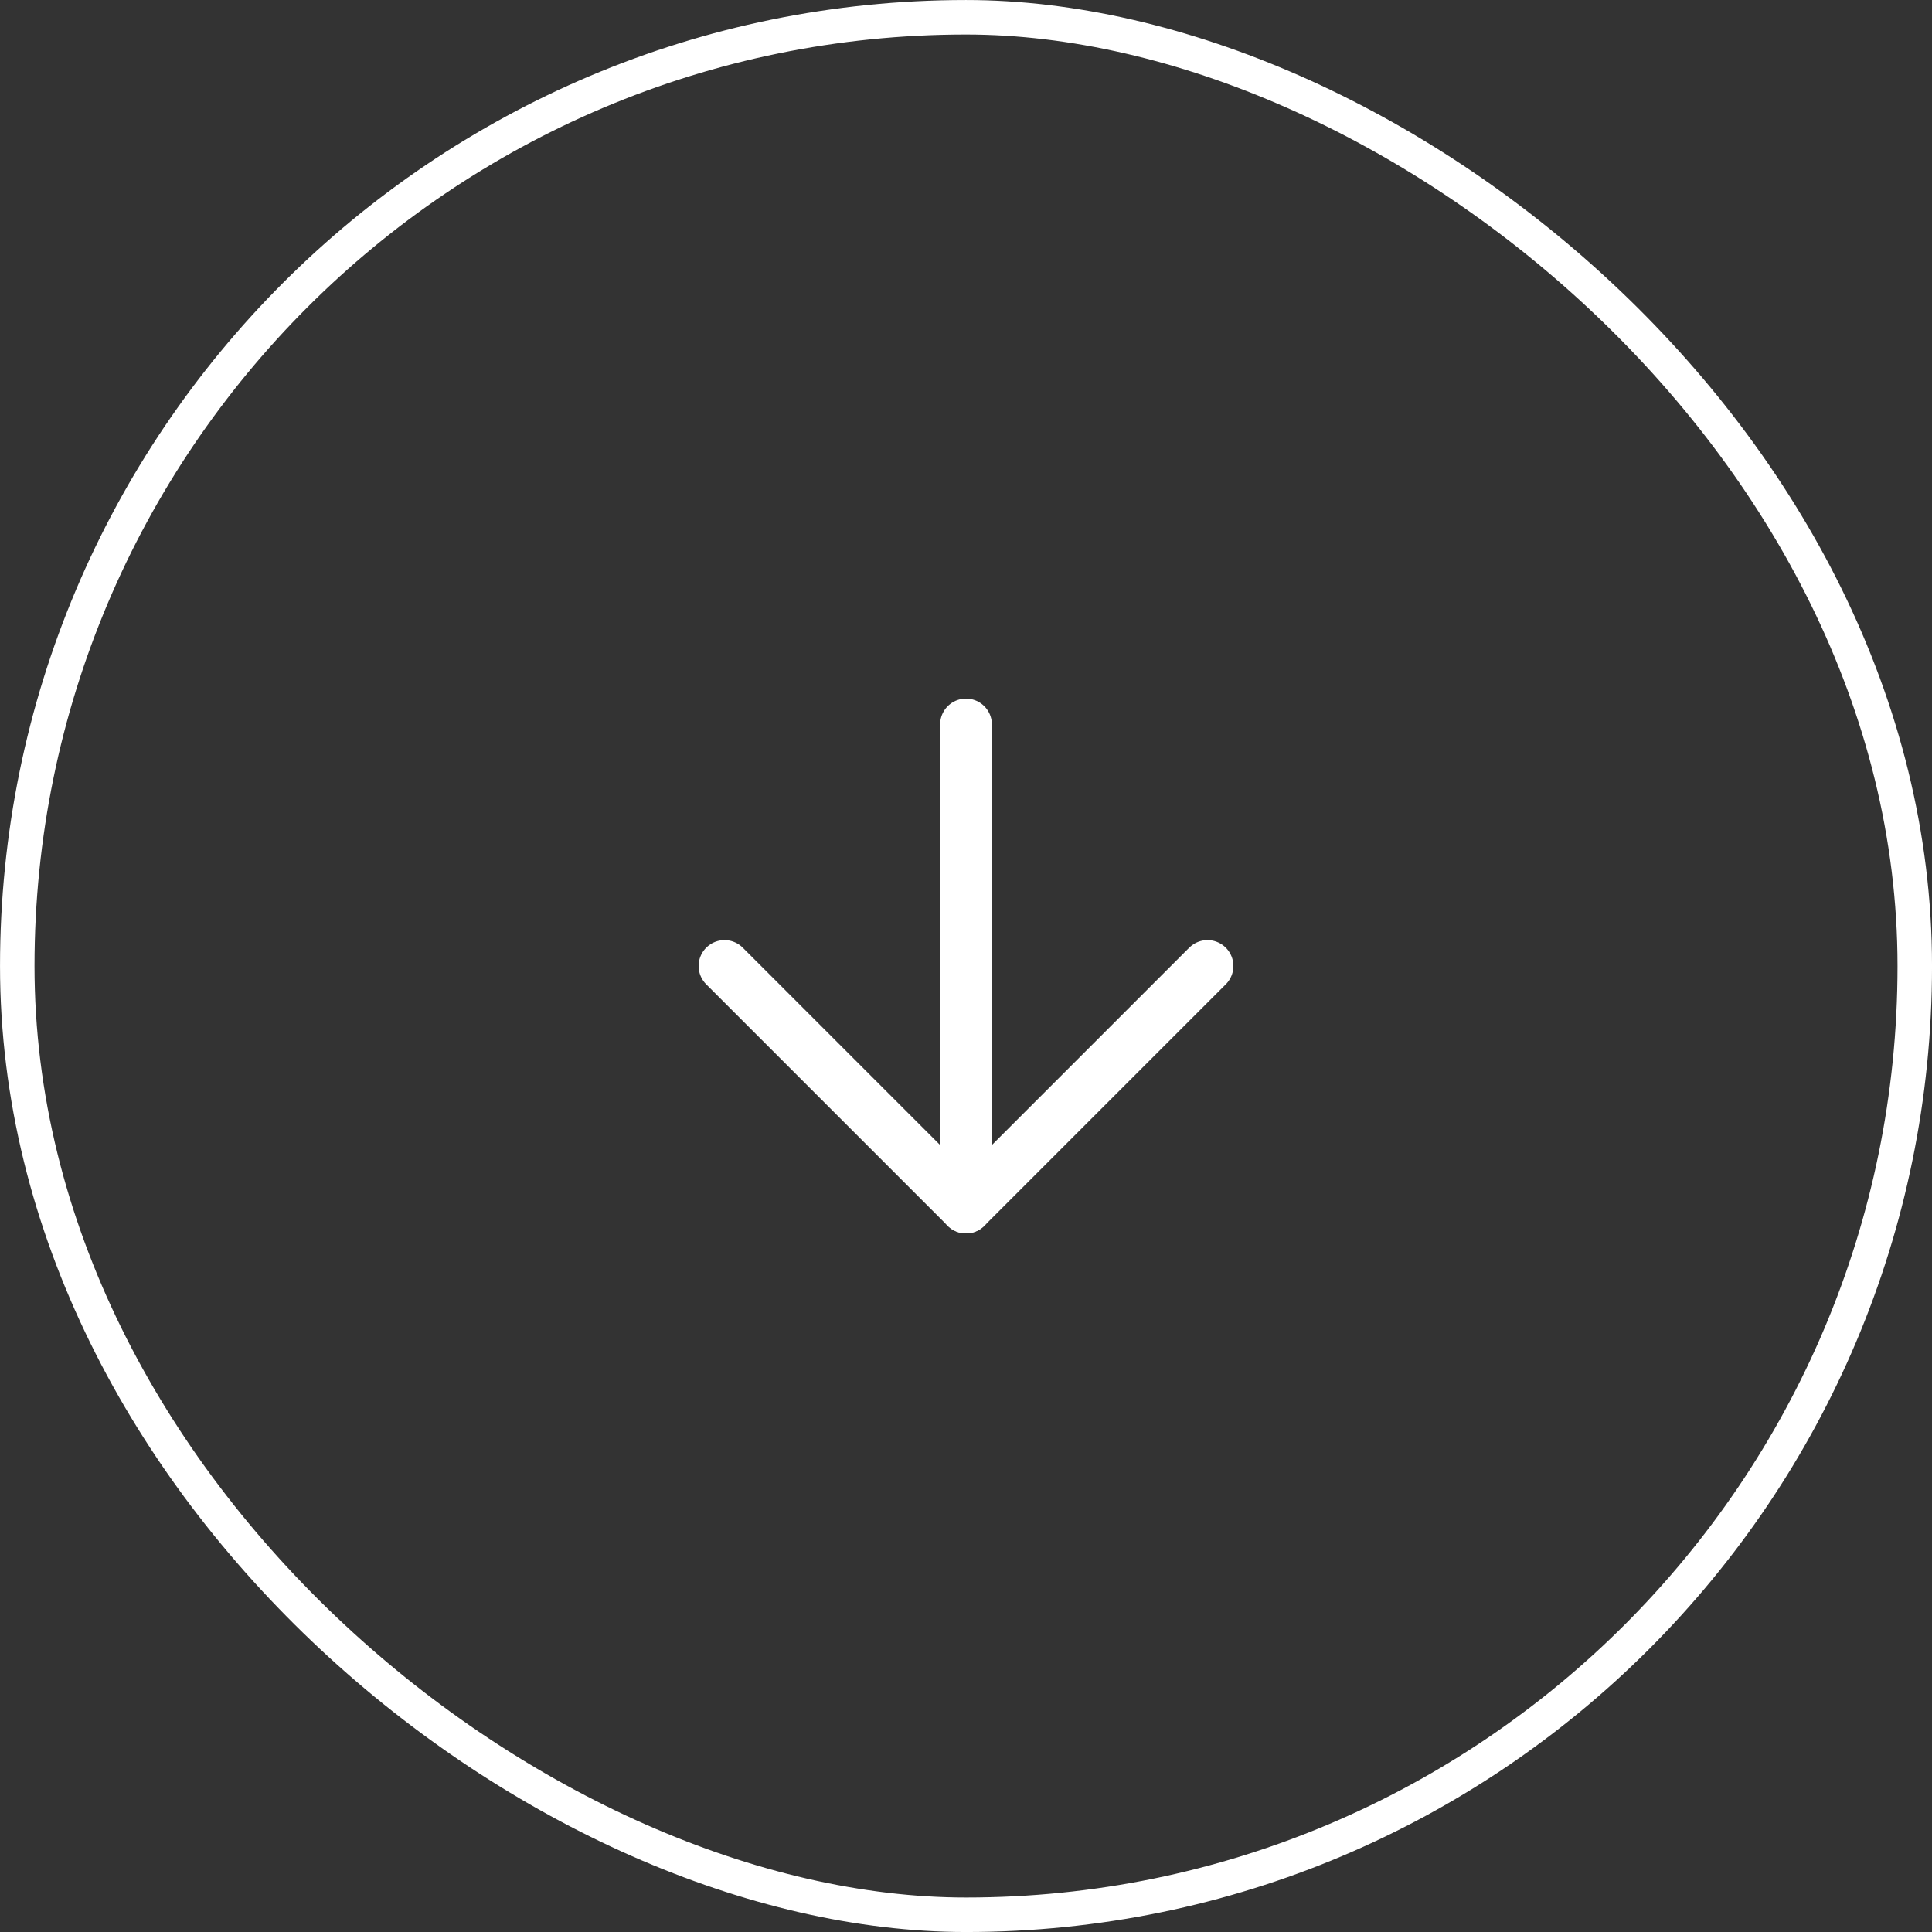 <svg width="48" height="48" viewBox="0 0 48 48" fill="none" xmlns="http://www.w3.org/2000/svg">
<rect x="0" y="0" width="48" height="48" fill="#333333" stroke="none"/>
<rect x="0.429" y="0.429" width="47.143" height="47.143" rx="23.571" transform="matrix(0 1 1 0 0 0)" stroke="white" stroke-width="0.857"/>
<path d="M24 18V30" stroke="white" stroke-width="1.286" stroke-linecap="round" stroke-linejoin="round"/>
<path d="M18 24L24 30L30 24" stroke="white" stroke-width="1.286" stroke-linecap="round" stroke-linejoin="round"/>
</svg>
